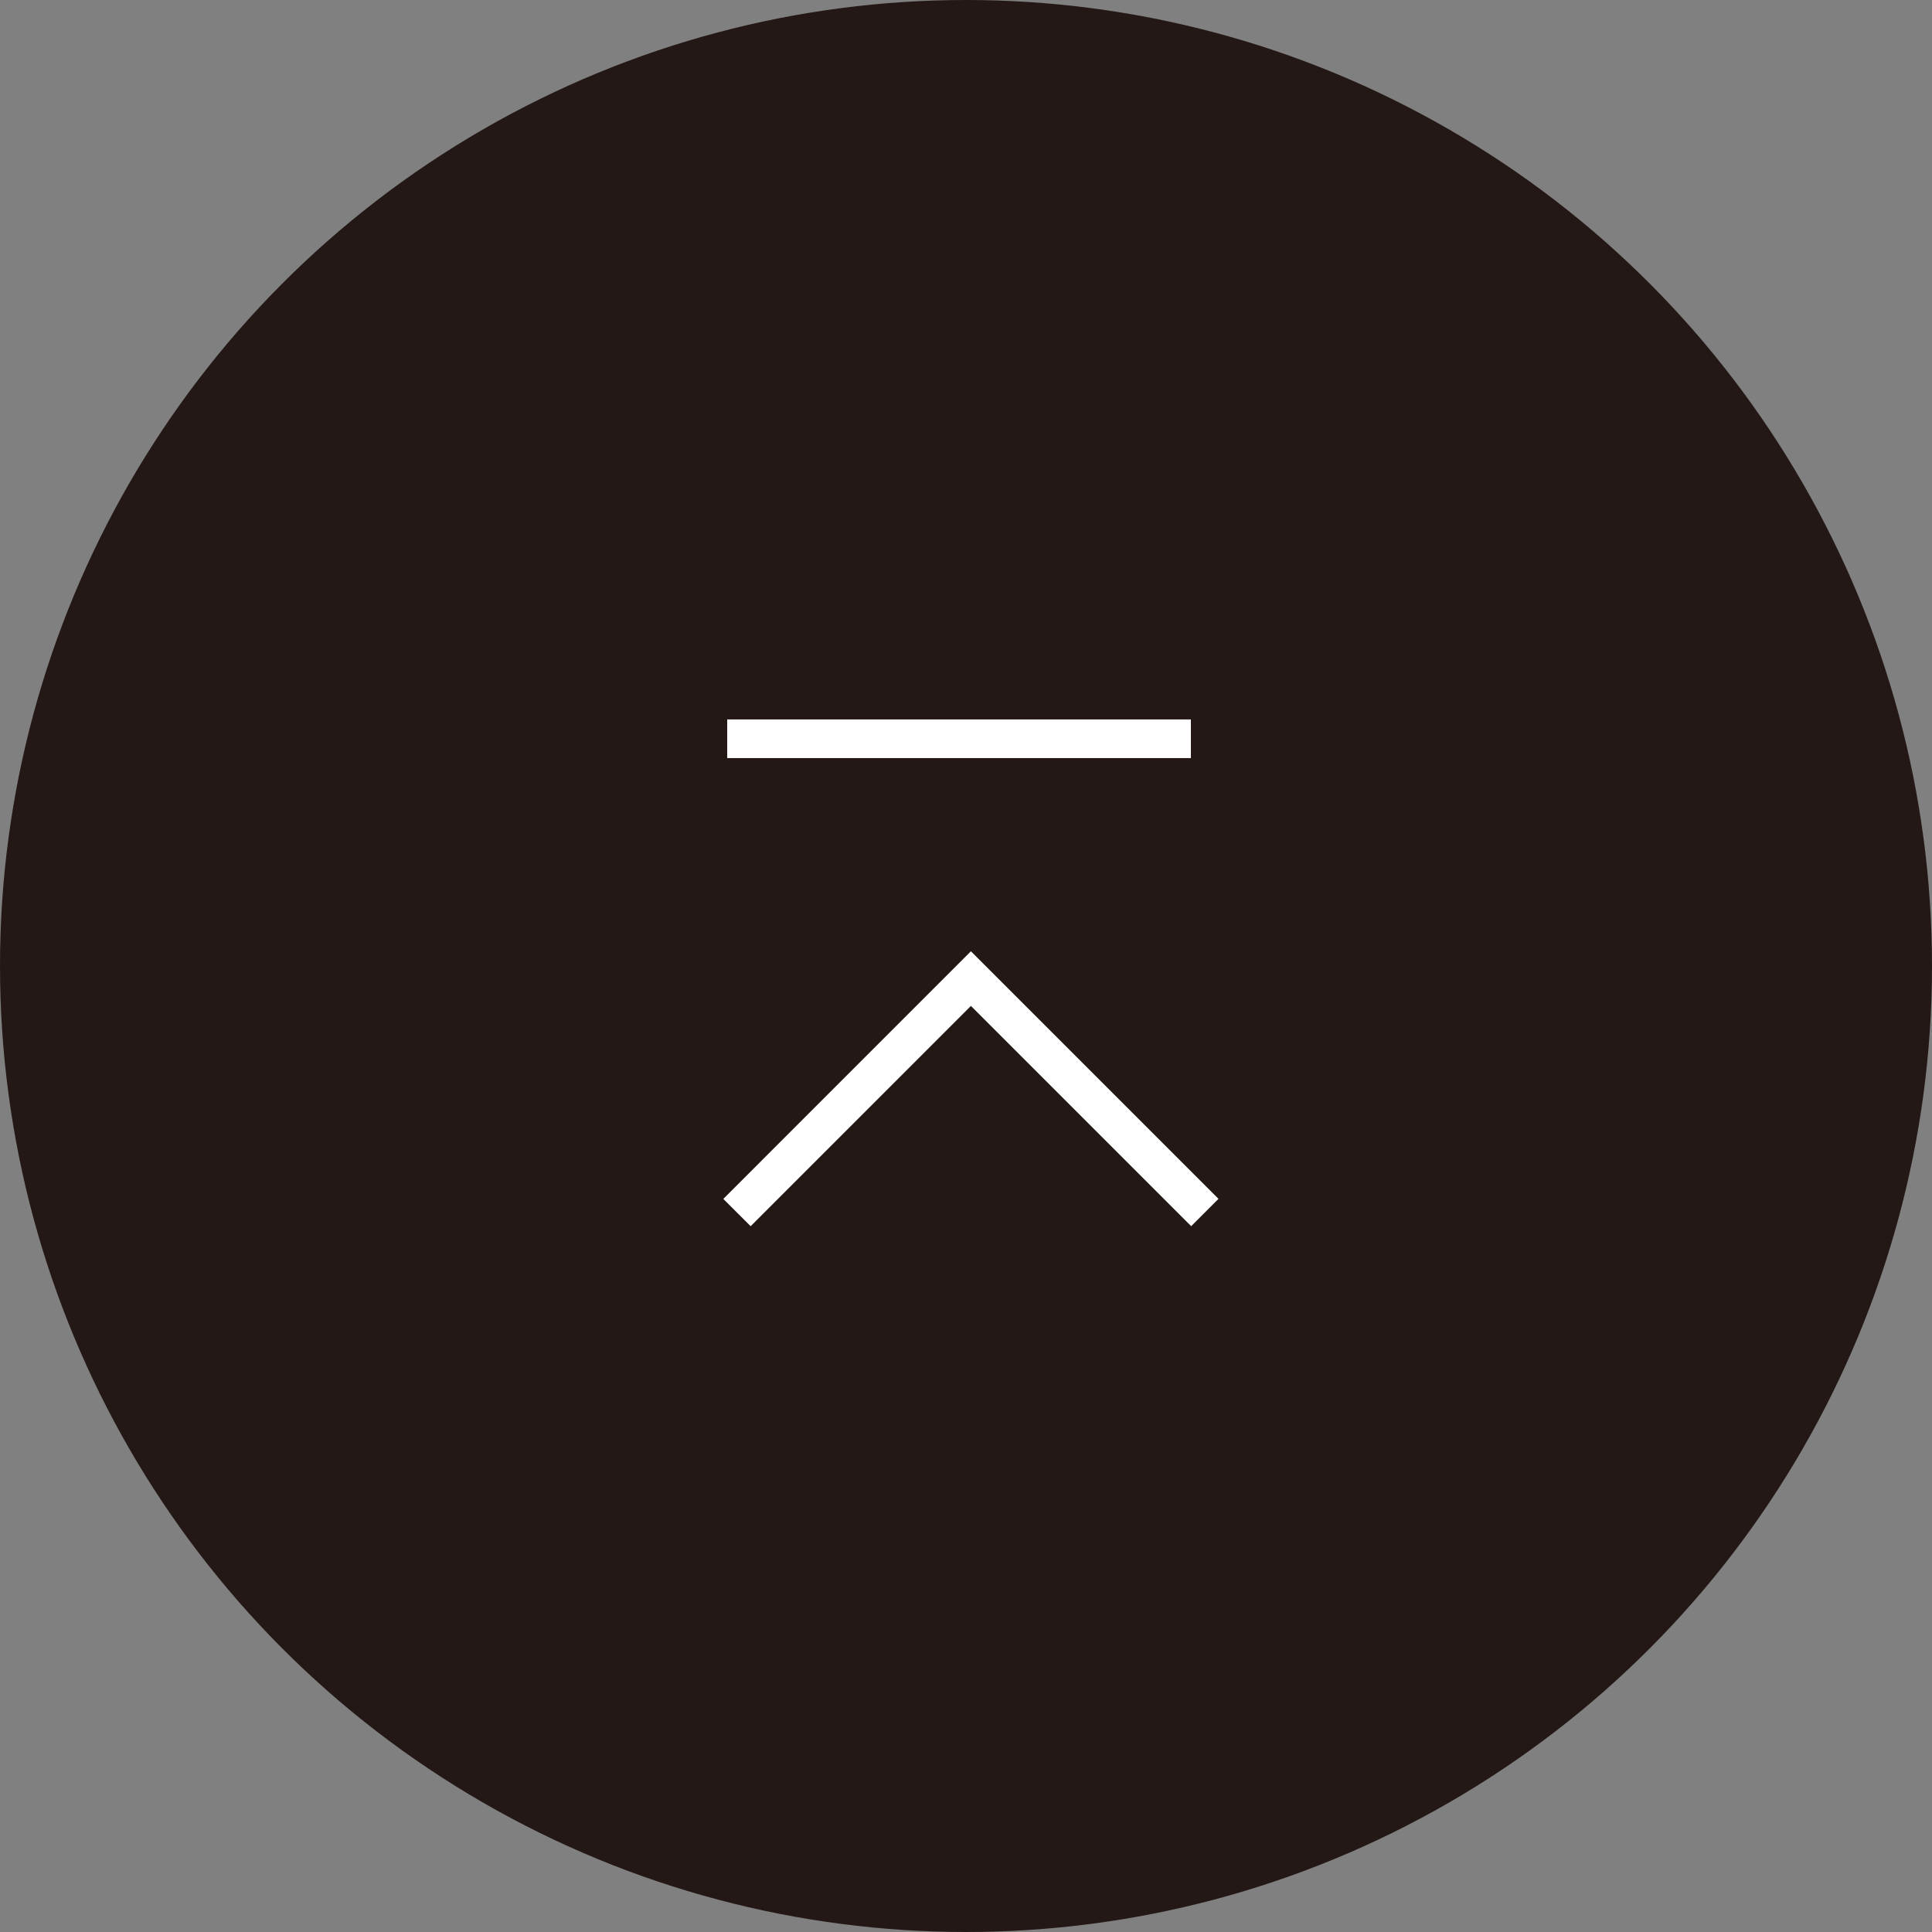 <svg xmlns="http://www.w3.org/2000/svg" width="50" height="50" viewBox="0 0 50 50"><rect x="0" y="0" width="50" height="50" fill="#808080" stroke="none"/><g transform="translate(-585.603 -309.149)"><circle cx="25" cy="25" r="25" transform="translate(585.603 309.149)" fill="#231815"/></g><g transform="translate(-585.603 -309.149)"><rect width="12" height="1" transform="translate(604.423 327.768)" fill="#fff"/><path d="M604.676,340.53l6.054-6.055,6.054,6.054" fill="none" stroke="#fff" stroke-miterlimit="10" stroke-width="1"/></g></svg>